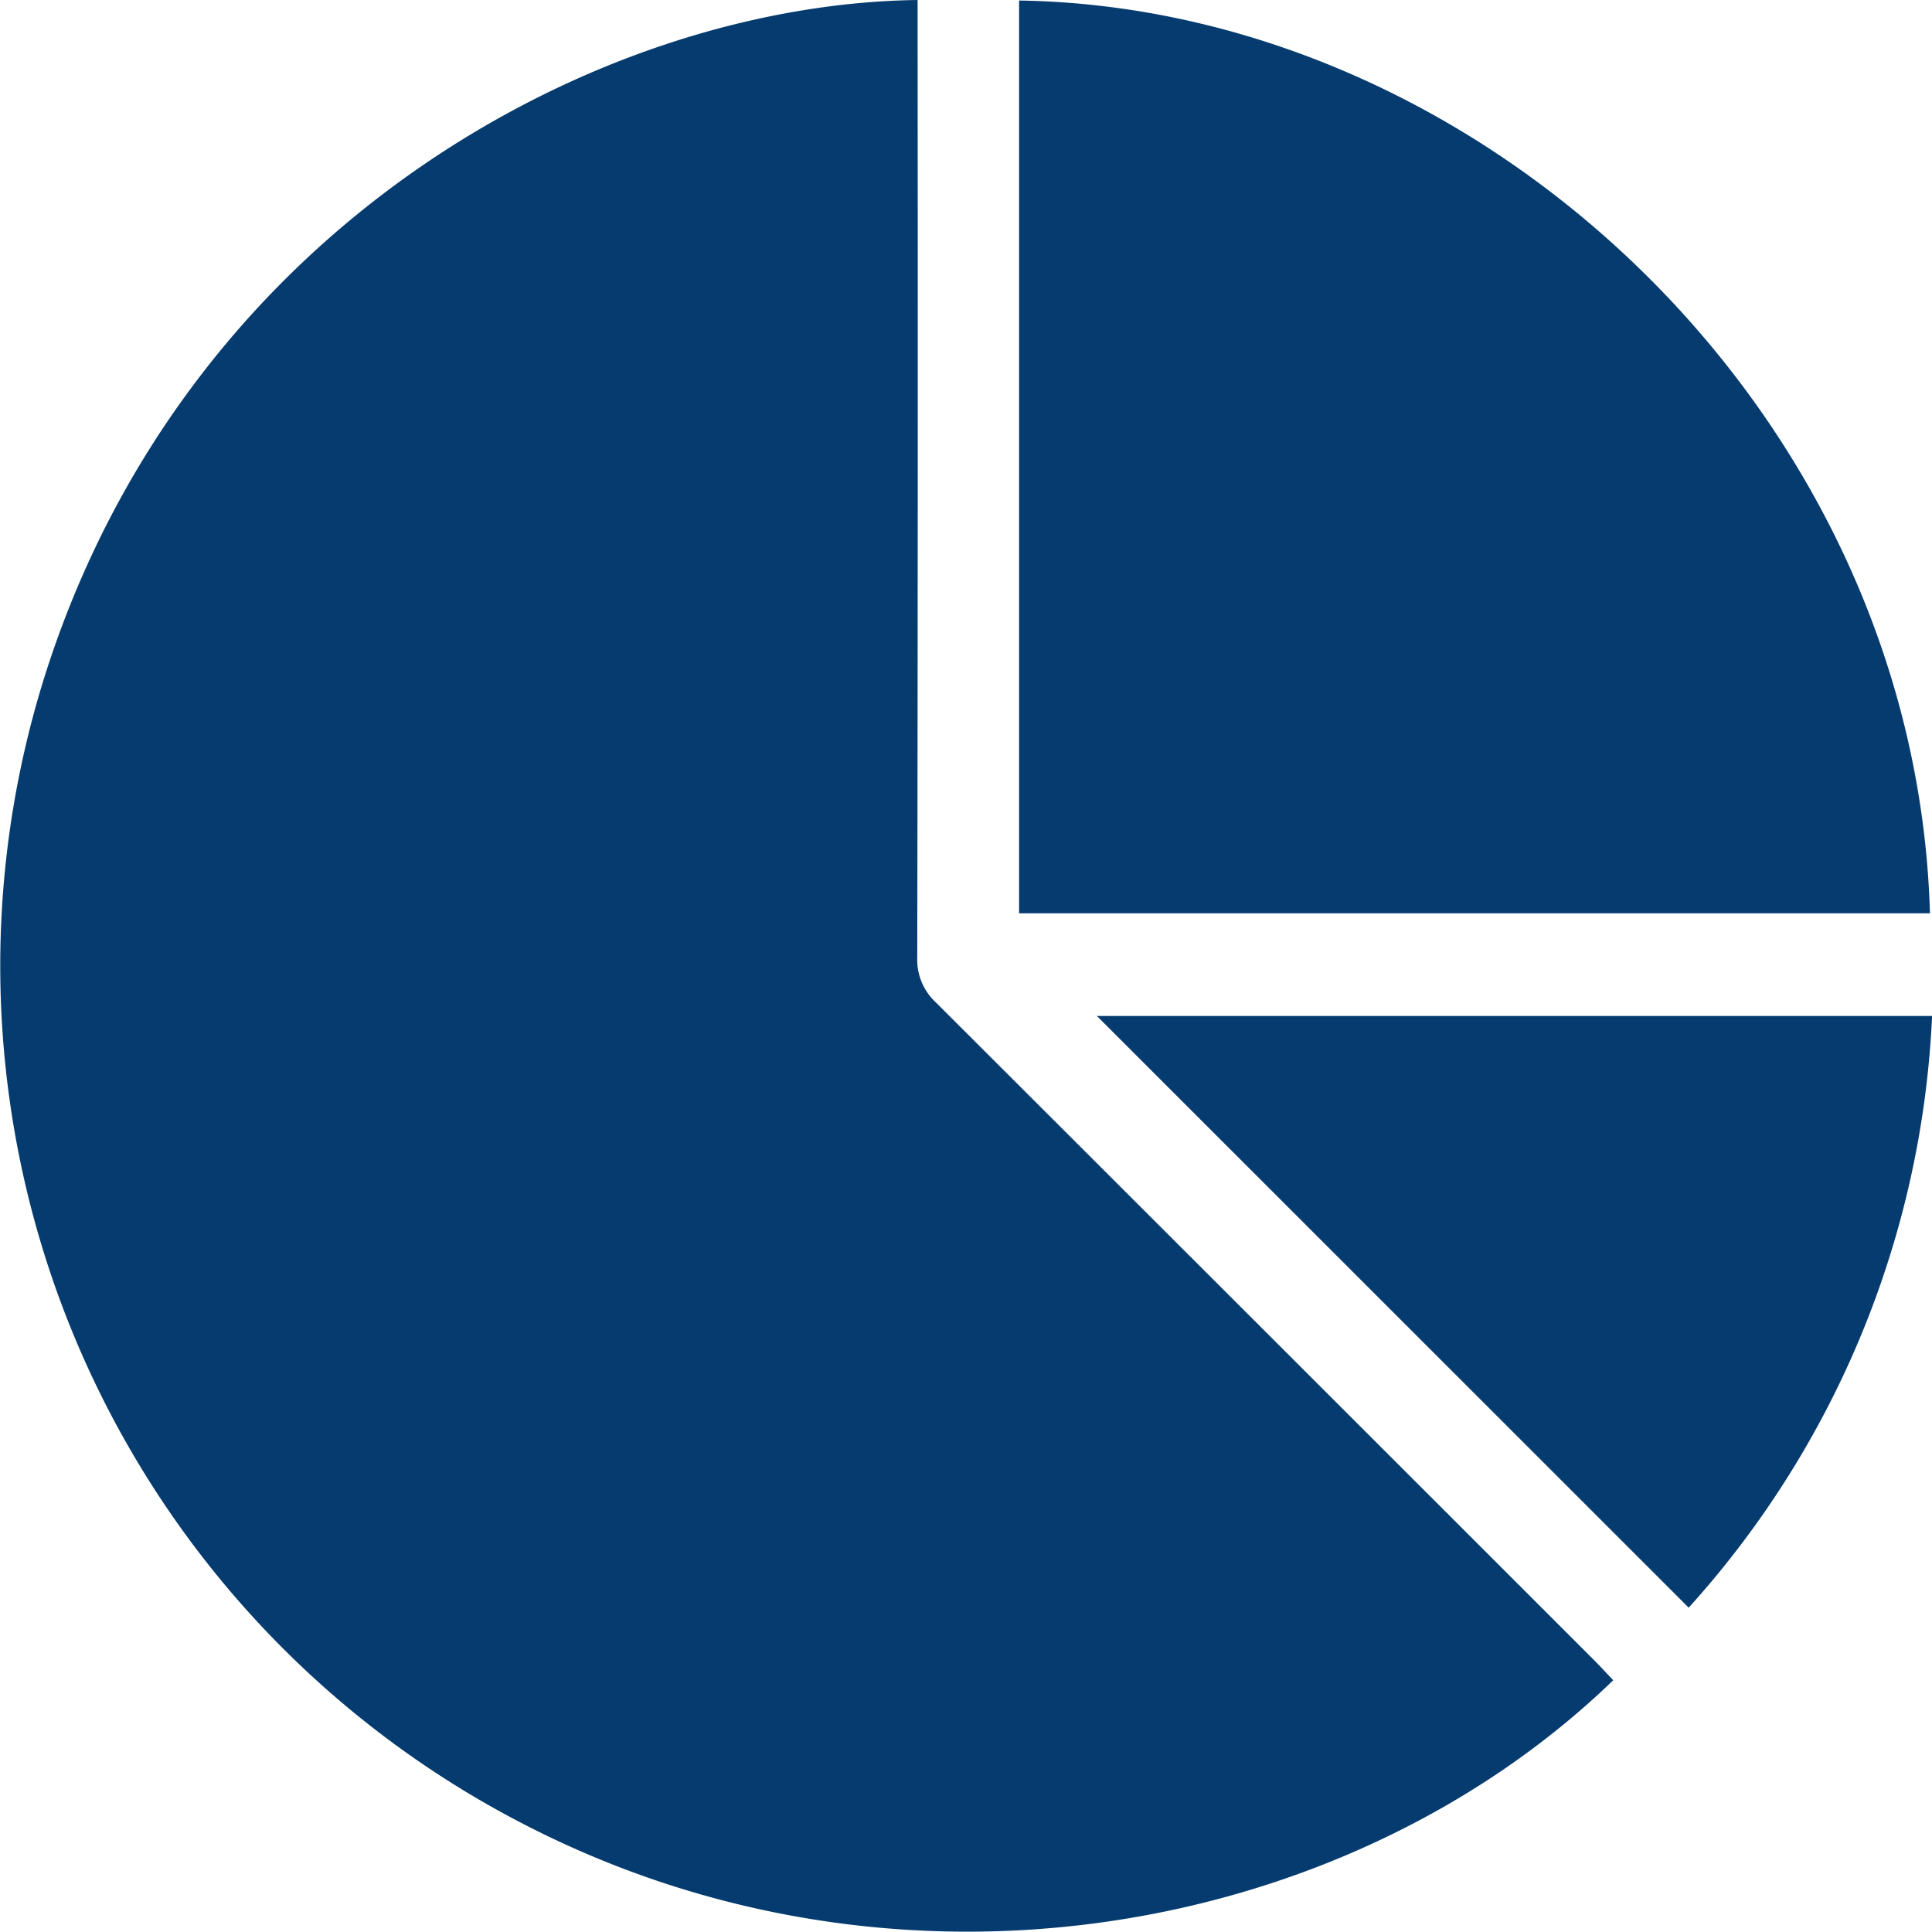 <svg xmlns="http://www.w3.org/2000/svg" width="48.19" height="48.181" viewBox="0 0 48.19 48.181">
  <path id="Path_10514" data-name="Path 10514" d="M421.029,302.268c-.159-.166-.314-.337-.477-.5q-8.2-8.2-16.412-16.4a1.453,1.453,0,0,1-.47-1.128q.02-11.571.009-23.142v-.739c-7.927.1-18.059,5.572-21.682,16.583a24.082,24.082,0,0,0,11,28.453c9.658,5.485,21.3,3.387,28.033-3.126m7.9-19.129c-.357-12.442-11.124-22.59-22.72-22.768v22.768Zm-20.78,2.56,14.762,14.759a23.582,23.582,0,0,0,6.071-14.759Z" transform="translate(-380.791 -260.359)" fill="#053b6e"/>
</svg>
